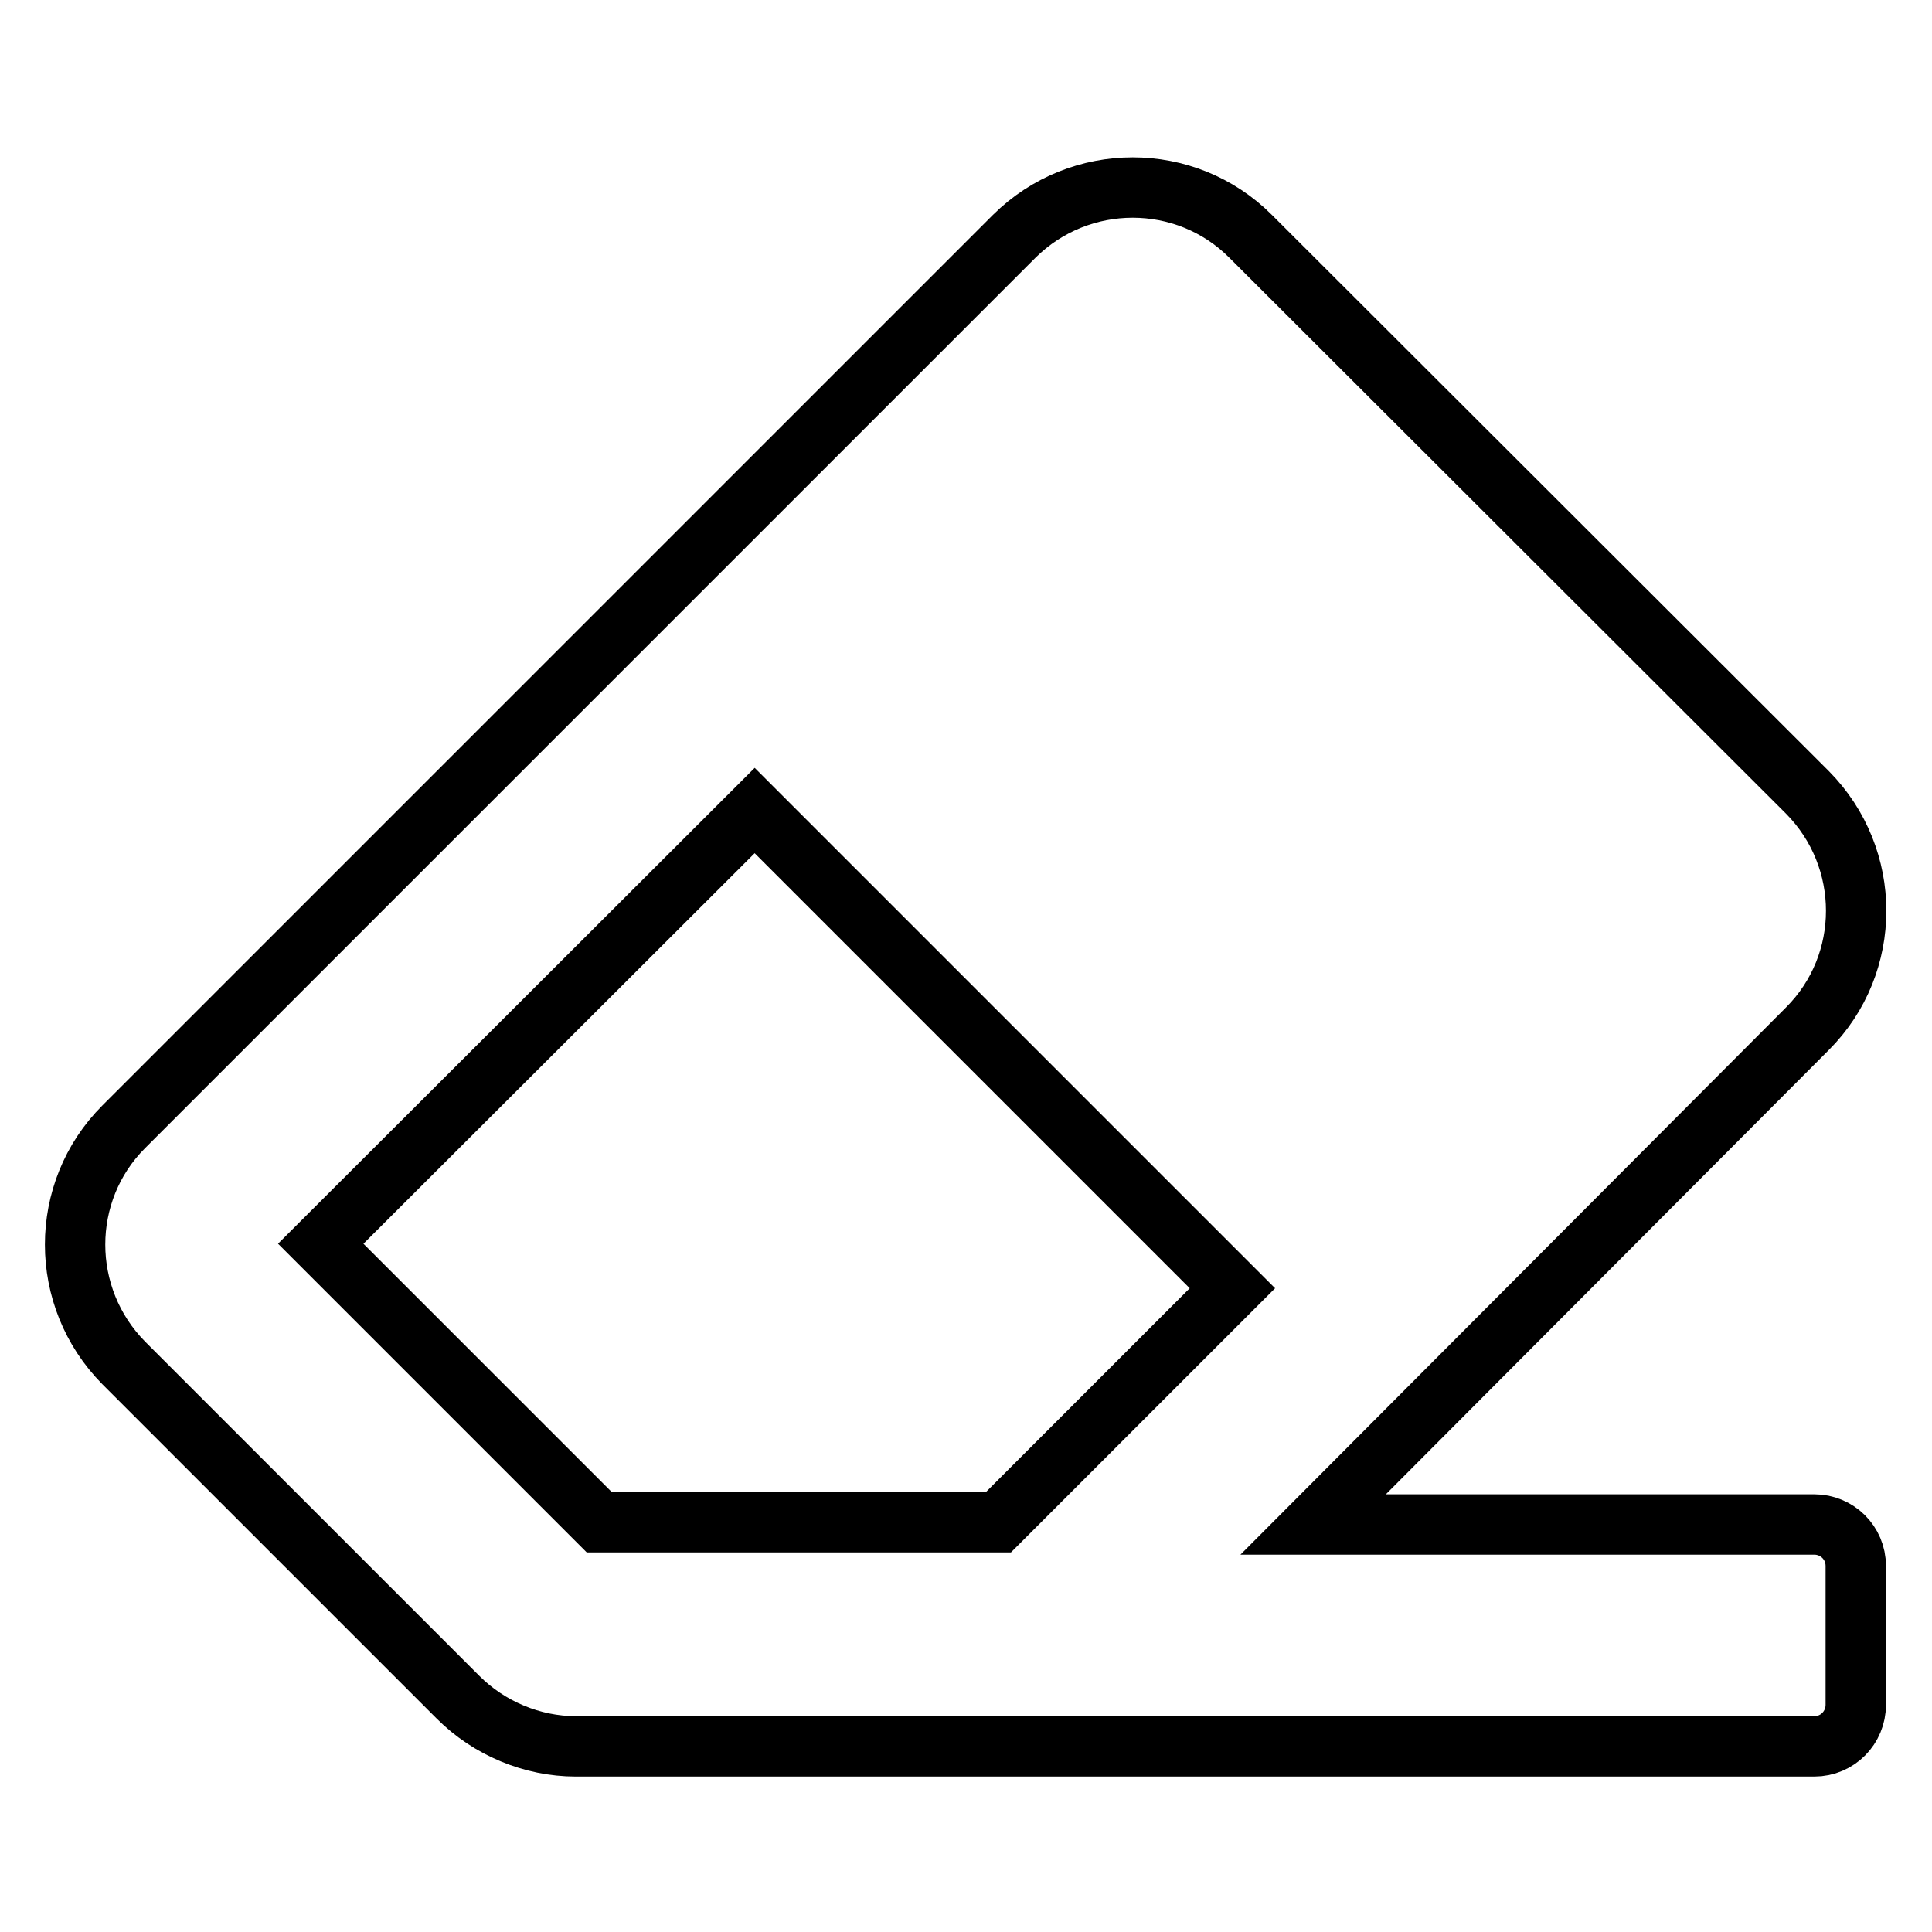 <?xml version="1.0" encoding="utf-8"?>
<!-- Svg Vector Icons : http://www.onlinewebfonts.com/icon -->
<!DOCTYPE svg PUBLIC "-//W3C//DTD SVG 1.1//EN" "http://www.w3.org/Graphics/SVG/1.1/DTD/svg11.dtd">
<svg version="1.1" xmlns="http://www.w3.org/2000/svg" xmlns:xlink="http://www.w3.org/1999/xlink" x="0px" y="0px" viewBox="0 0 256 256" enable-background="new 0 0 256 256" xml:space="preserve">
<g> <path stroke-width="8" fill-opacity="0" stroke="#000000"  d="M239.5,136.3c8.6-8.6,8.6-22.6,0-31.3l-73.8-73.7c-8.6-8.6-22.6-8.6-31.3,0l-118,118 c-8.6,8.6-8.6,22.6,0,31.3l44.3,44.3c4.1,4.1,9.8,6.5,15.6,6.5h164.1c3.1,0,5.5-2.5,5.5-5.5v-18.4c0-3.1-2.5-5.5-5.5-5.5H174 L239.5,136.3L239.5,136.3z M100,107.4l63.3,63.3l-31,31H79.4l-36.9-36.9L100,107.4L100,107.4z"/></g>
</svg>